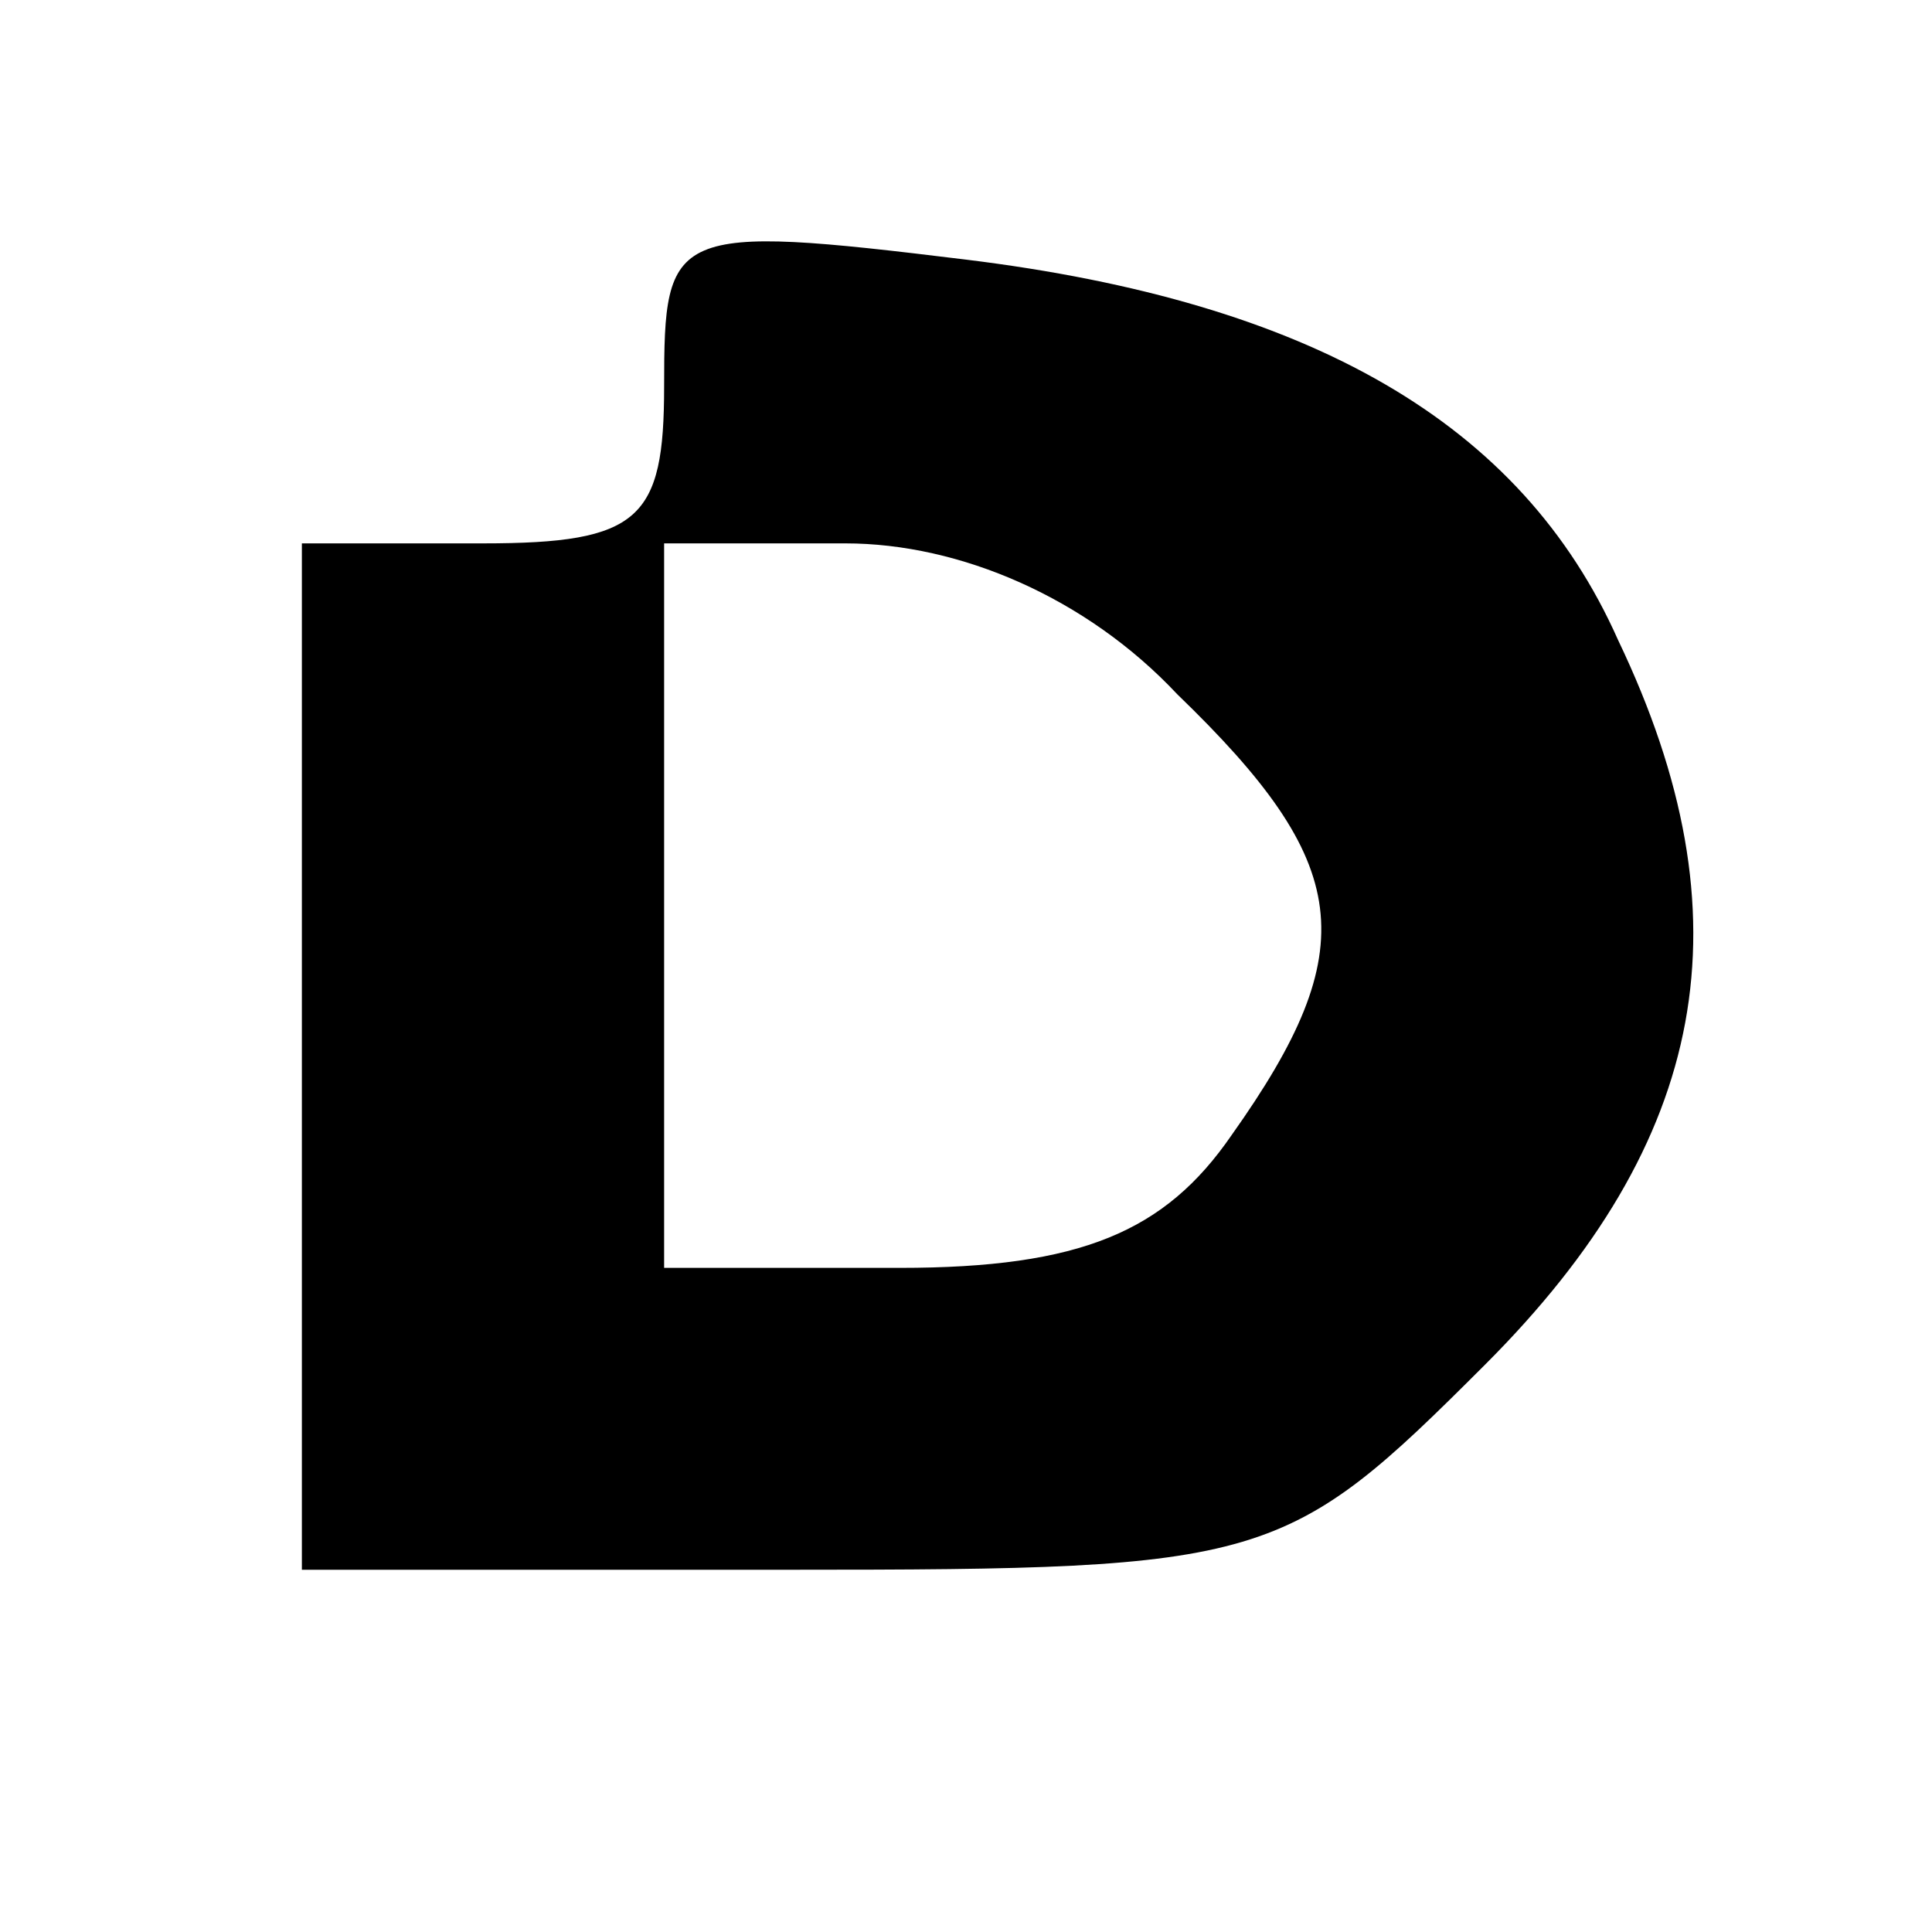 <?xml version="1.0" standalone="no"?>
<!DOCTYPE svg PUBLIC "-//W3C//DTD SVG 20010904//EN"
 "http://www.w3.org/TR/2001/REC-SVG-20010904/DTD/svg10.dtd">
<svg version="1.0" xmlns="http://www.w3.org/2000/svg"
 width="32pt" height="32pt" viewBox="0 0 32 32"
 preserveAspectRatio="xMidYMid meet">

<g transform="translate(0,32) scale(0.1,-0.1)"
fill="#000000" stroke="none">
<path d="M110 256 c0 -22 -4 -26 -30 -26 l-30 0 0 -85 0 -85 81 0 c79 0 82 1
115 34 37 37 44 74 22 120 -16 36 -51 56 -108 63 -49 6 -50 5 -50 -21z m85
-51 c29 -28 31 -42 9 -73 -11 -16 -25 -22 -55 -22 l-39 0 0 60 0 60 30 0 c19
0 40 -9 55 -25z"/>
</g>
</svg>
